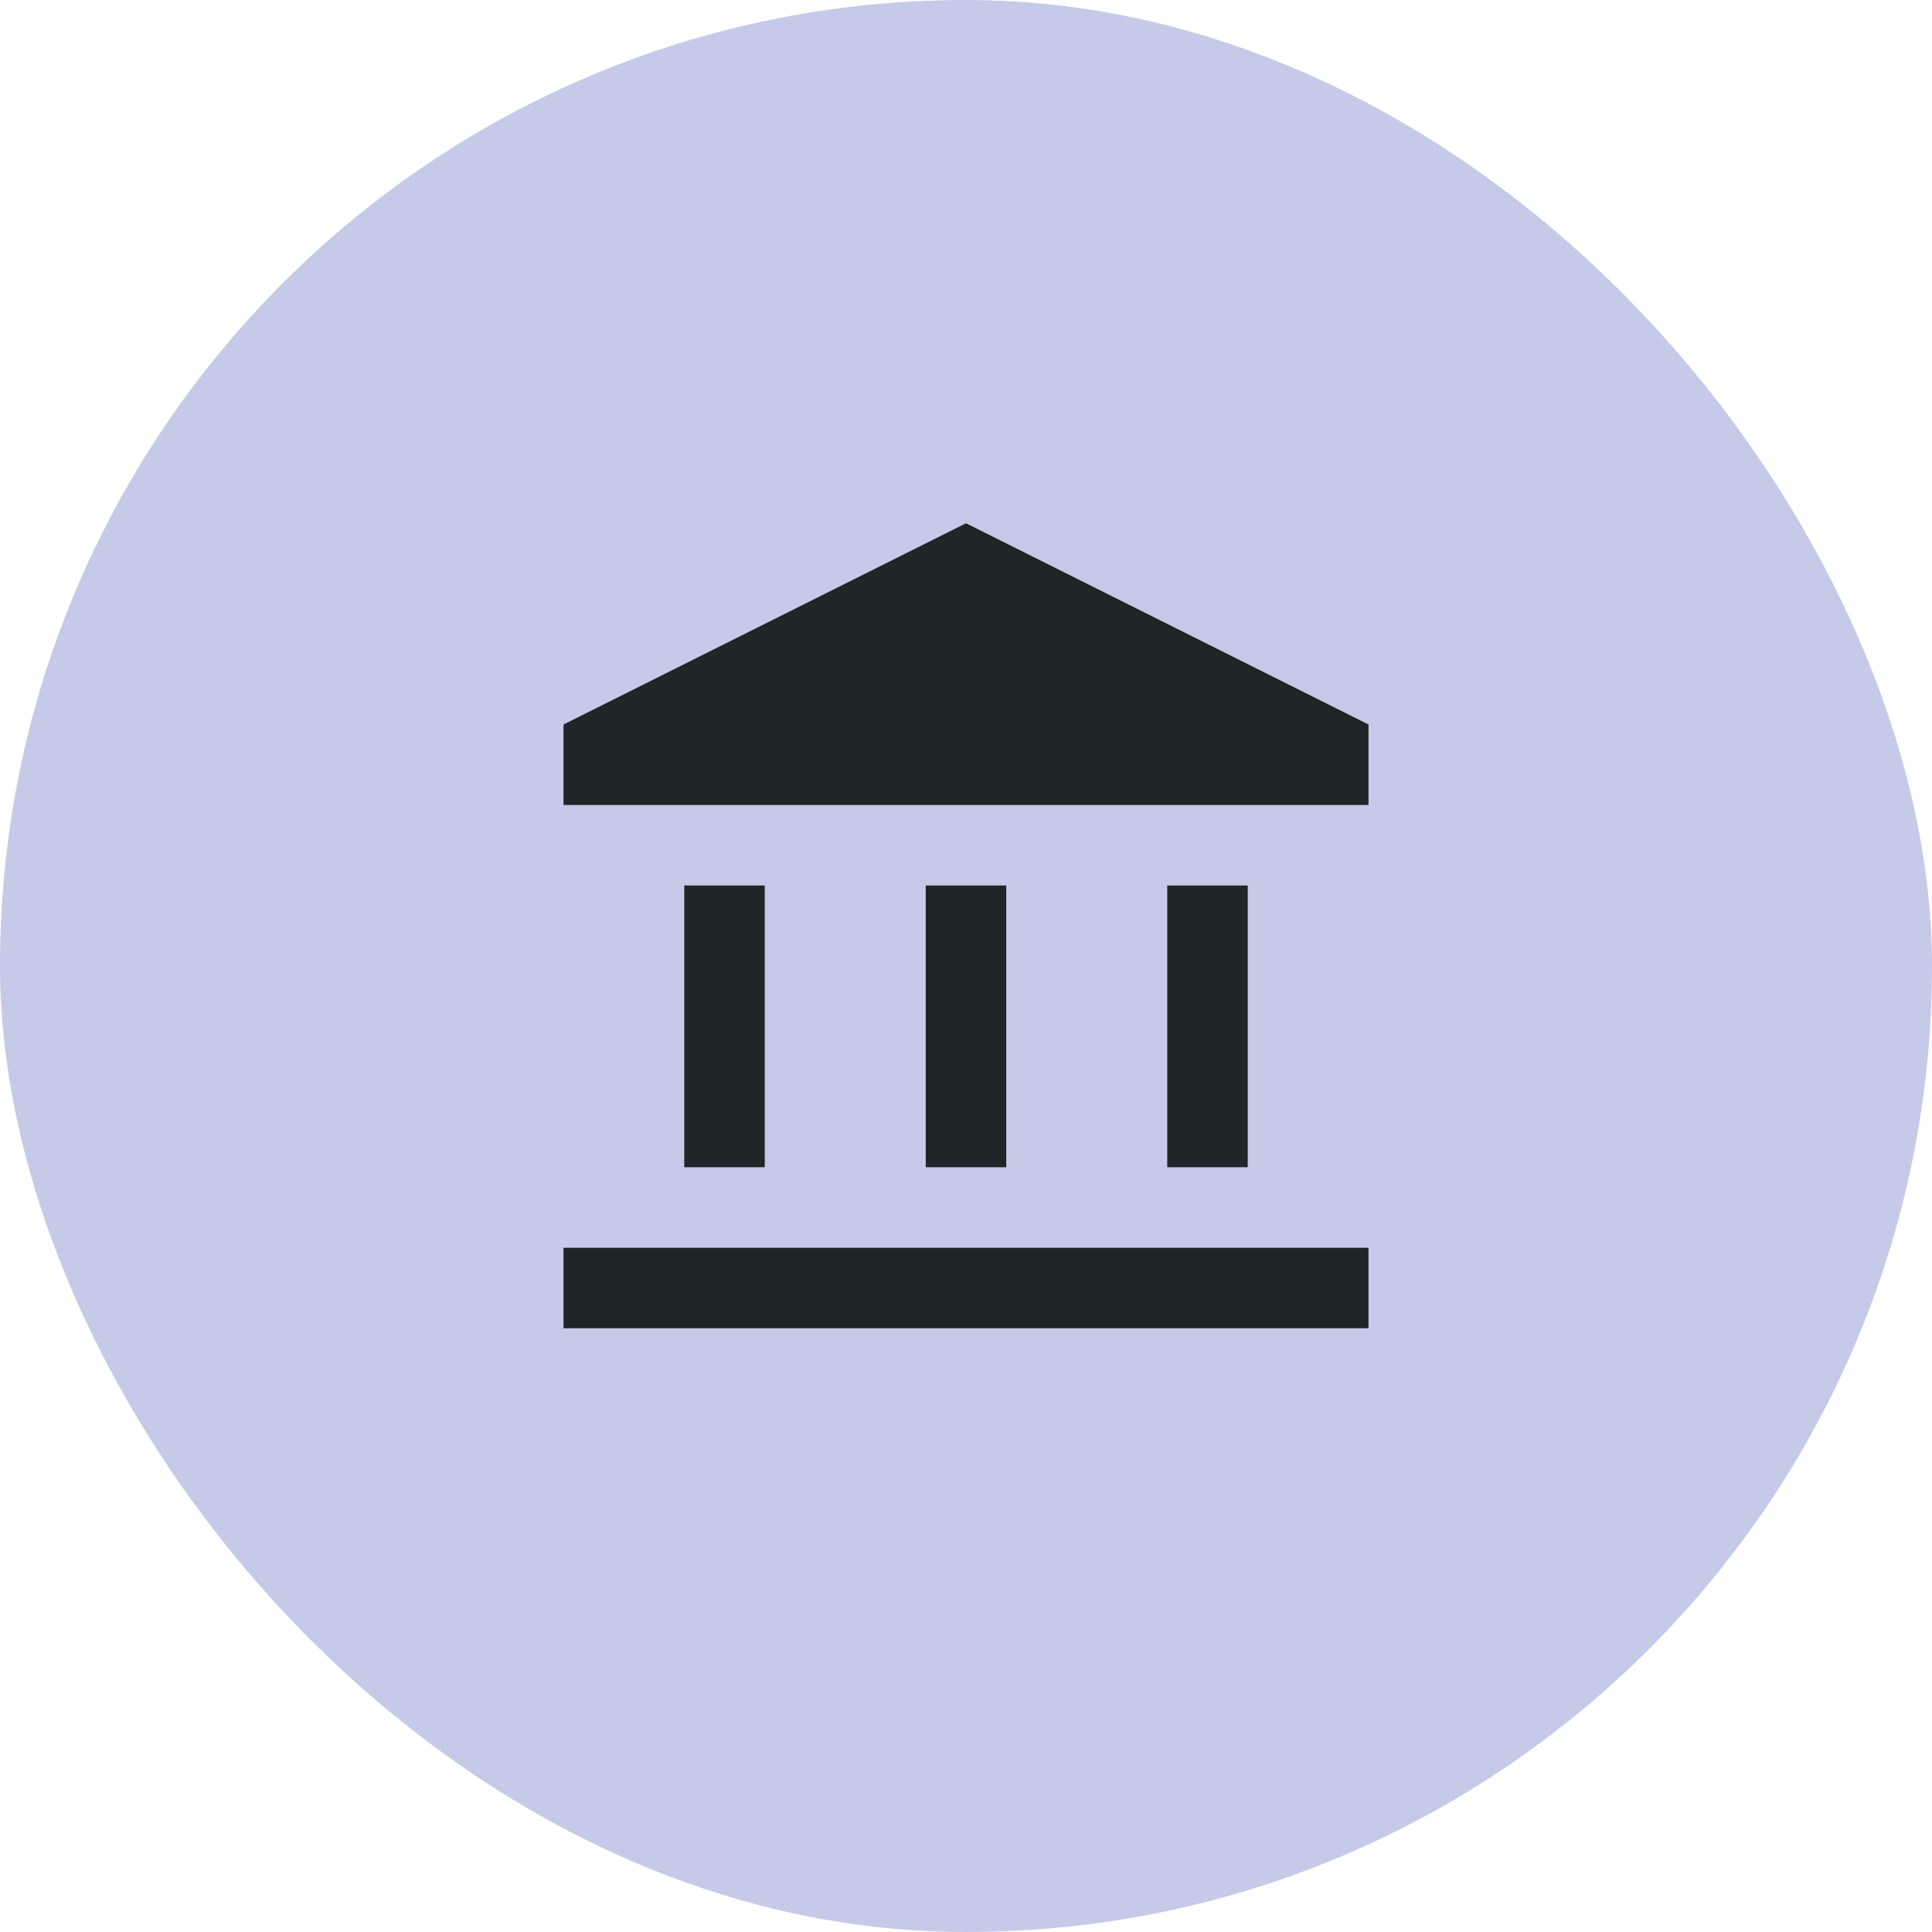 <?xml version="1.0" encoding="UTF-8"?>
<svg xmlns="http://www.w3.org/2000/svg" width="48" height="48" viewBox="0 0 48 48" fill="none">
  <rect width="48" height="48" rx="24" fill="#C5CAE9"></rect>
  <path d="M17 29V22H19V29H17ZM23 29V22H25V29H23ZM14 33V31H34V33H14ZM29 29V22H31V29H29ZM14 20V18L24 13L34 18V20H14Z" fill="#1E2627"></path>
</svg>
